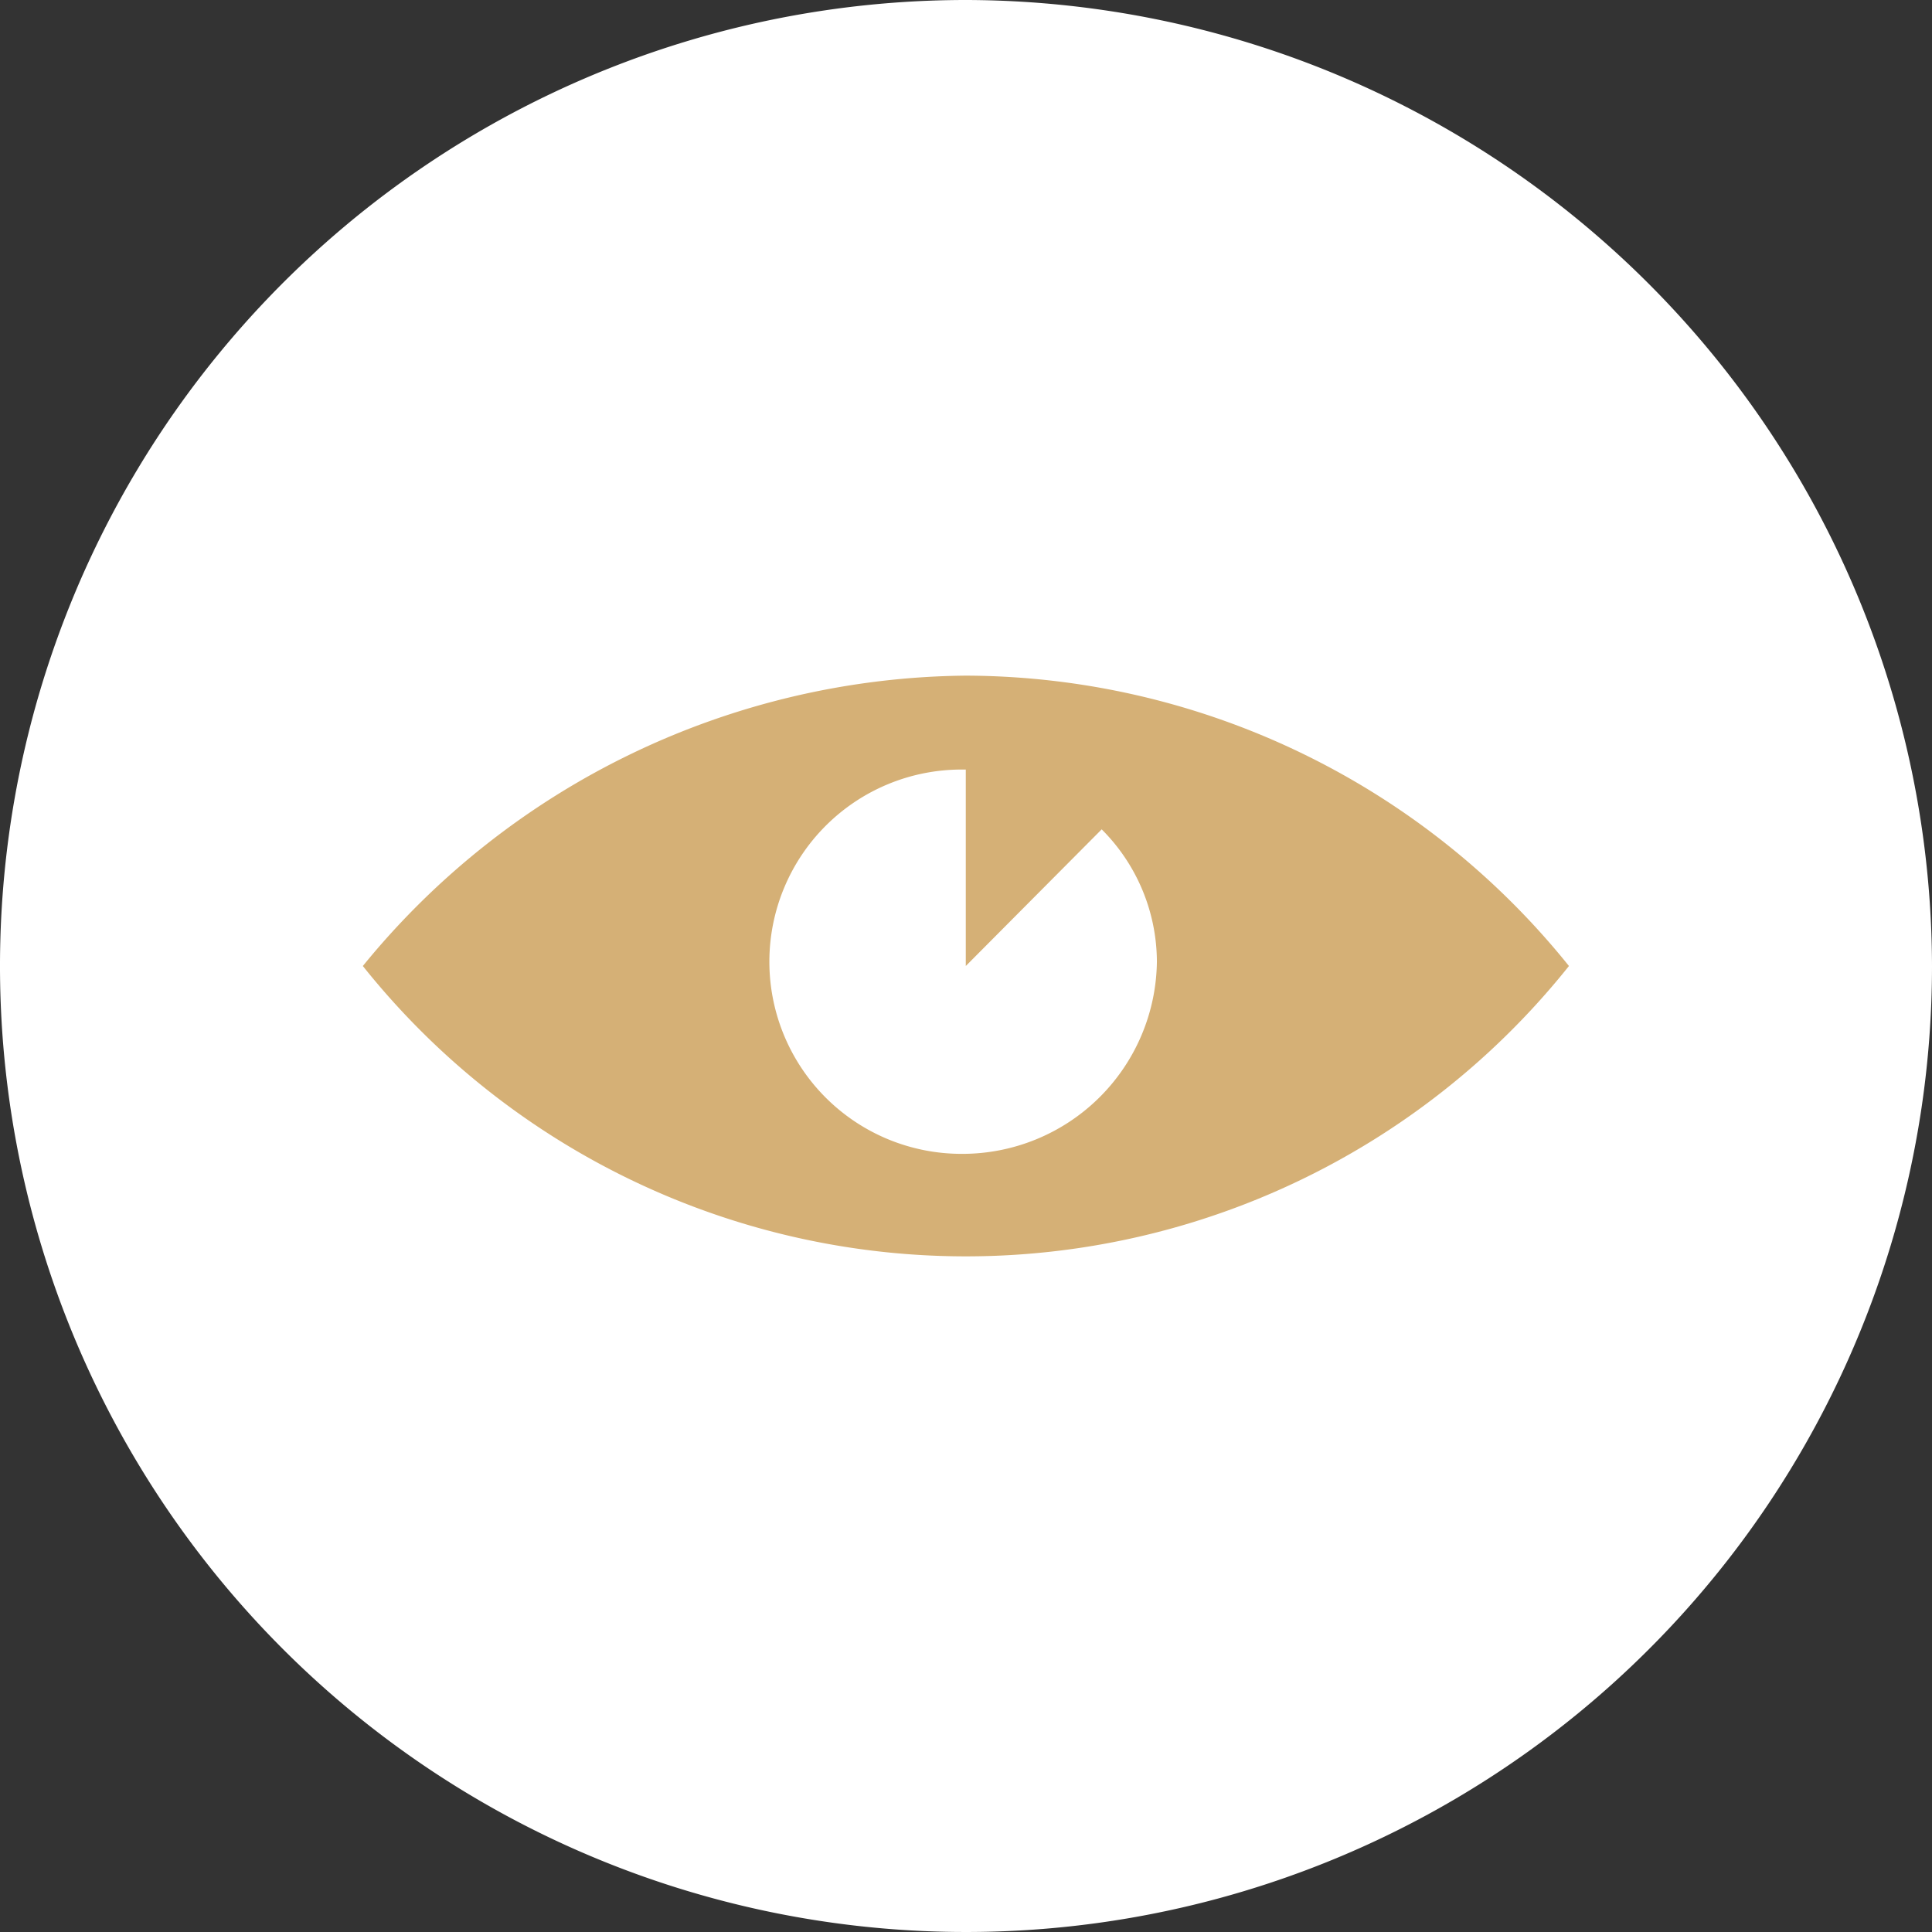 <svg xmlns="http://www.w3.org/2000/svg" width="82" height="82" viewBox="0 0 82 82"><rect x="0" y="0" width="82" height="82" fill="#333333" stroke="none"/><path d="M82,41A41,41,0,1,1,41,0,41.086,41.086,0,0,1,82,41" fill="#fff"></path><path d="M46.846,39.75a33.4,33.4,0,0,0-25.6,12.324,32.742,32.742,0,0,0,51.191,0,32.963,32.963,0,0,0-25.6-12.324m0,3.987v8.337l5.768-5.8a7.972,7.972,0,0,1,2.343,5.618,8.254,8.254,0,0,1-8.292,8.155,8.155,8.155,0,0,1,0-16.311h.18" transform="translate(-5.846 -11.074)" fill="#d5b076"></path></svg>